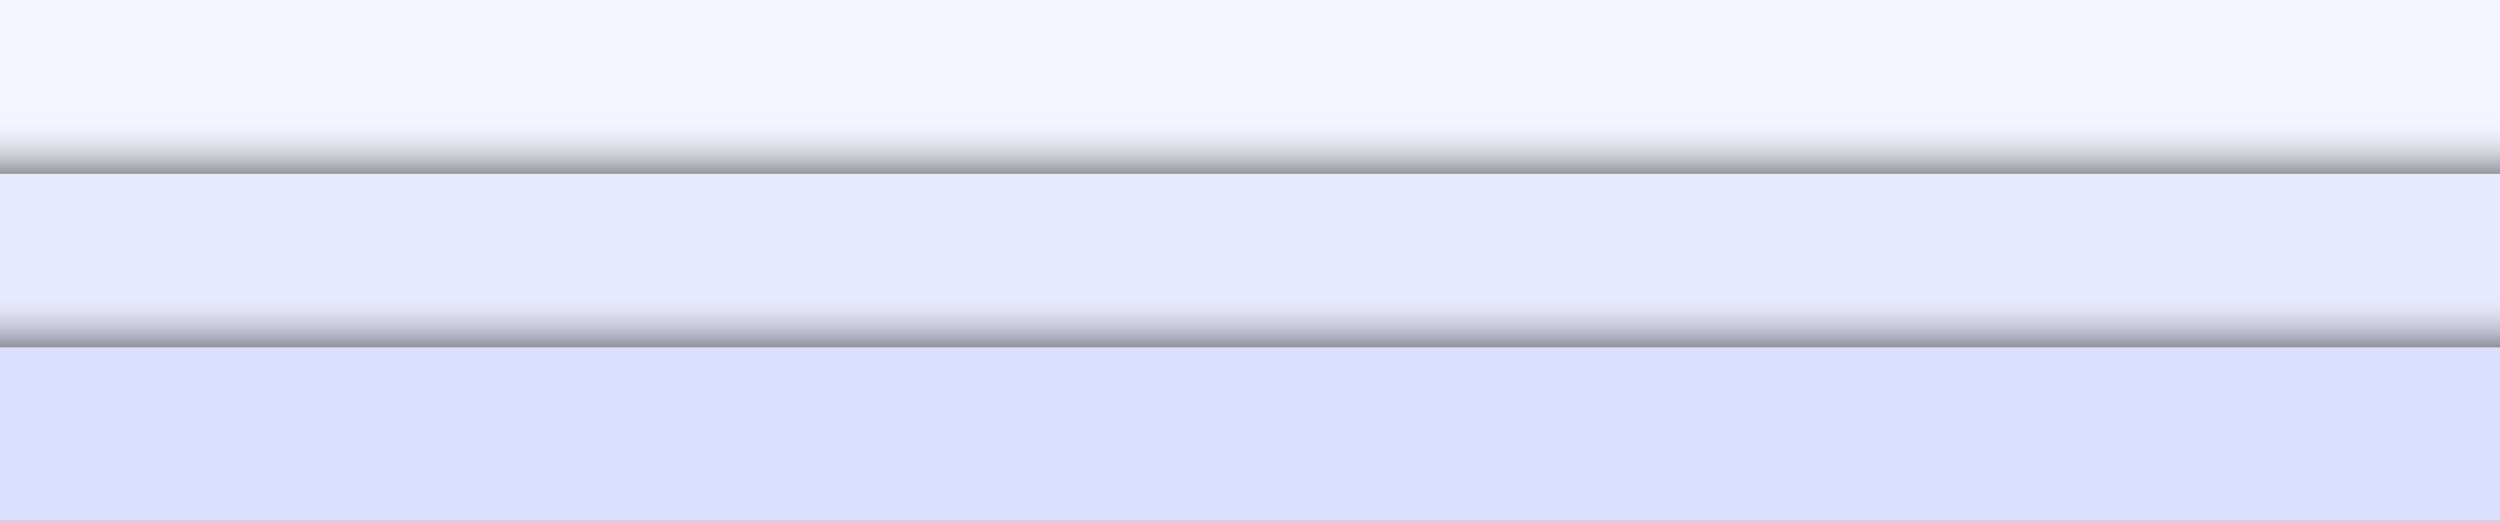 <svg width="1440" height="300" viewBox="0 0 1440 300" fill="none" xmlns="http://www.w3.org/2000/svg">
<rect x="0" y="0" width="1440" height="300" fill="#808080" stroke="none"/>
<g clip-path="url(#clip0_819_31)">
<rect y="200" width="1440" height="100" fill="#DCE0FF"/>
<rect y="100" width="1440" height="100" fill="#E7E9FF"/>
<rect y="168" width="1440" height="32" fill="url(#paint0_linear_819_31)"/>
<rect width="1440" height="100" fill="#F3F5FF"/>
<rect y="68" width="1440" height="32" fill="url(#paint1_linear_819_31)"/>
</g>
<defs>
<linearGradient id="paint0_linear_819_31" x1="720" y1="168" x2="720" y2="200" gradientUnits="userSpaceOnUse">
<stop stop-color="white" stop-opacity="0"/>
<stop offset="1" stop-opacity="0.38"/>
</linearGradient>
<linearGradient id="paint1_linear_819_31" x1="720" y1="68" x2="720" y2="100" gradientUnits="userSpaceOnUse">
<stop stop-color="white" stop-opacity="0"/>
<stop offset="1" stop-opacity="0.38"/>
</linearGradient>
<clipPath id="clip0_819_31">
<rect width="1440" height="300" fill="white"/>
</clipPath>
</defs>
</svg>

